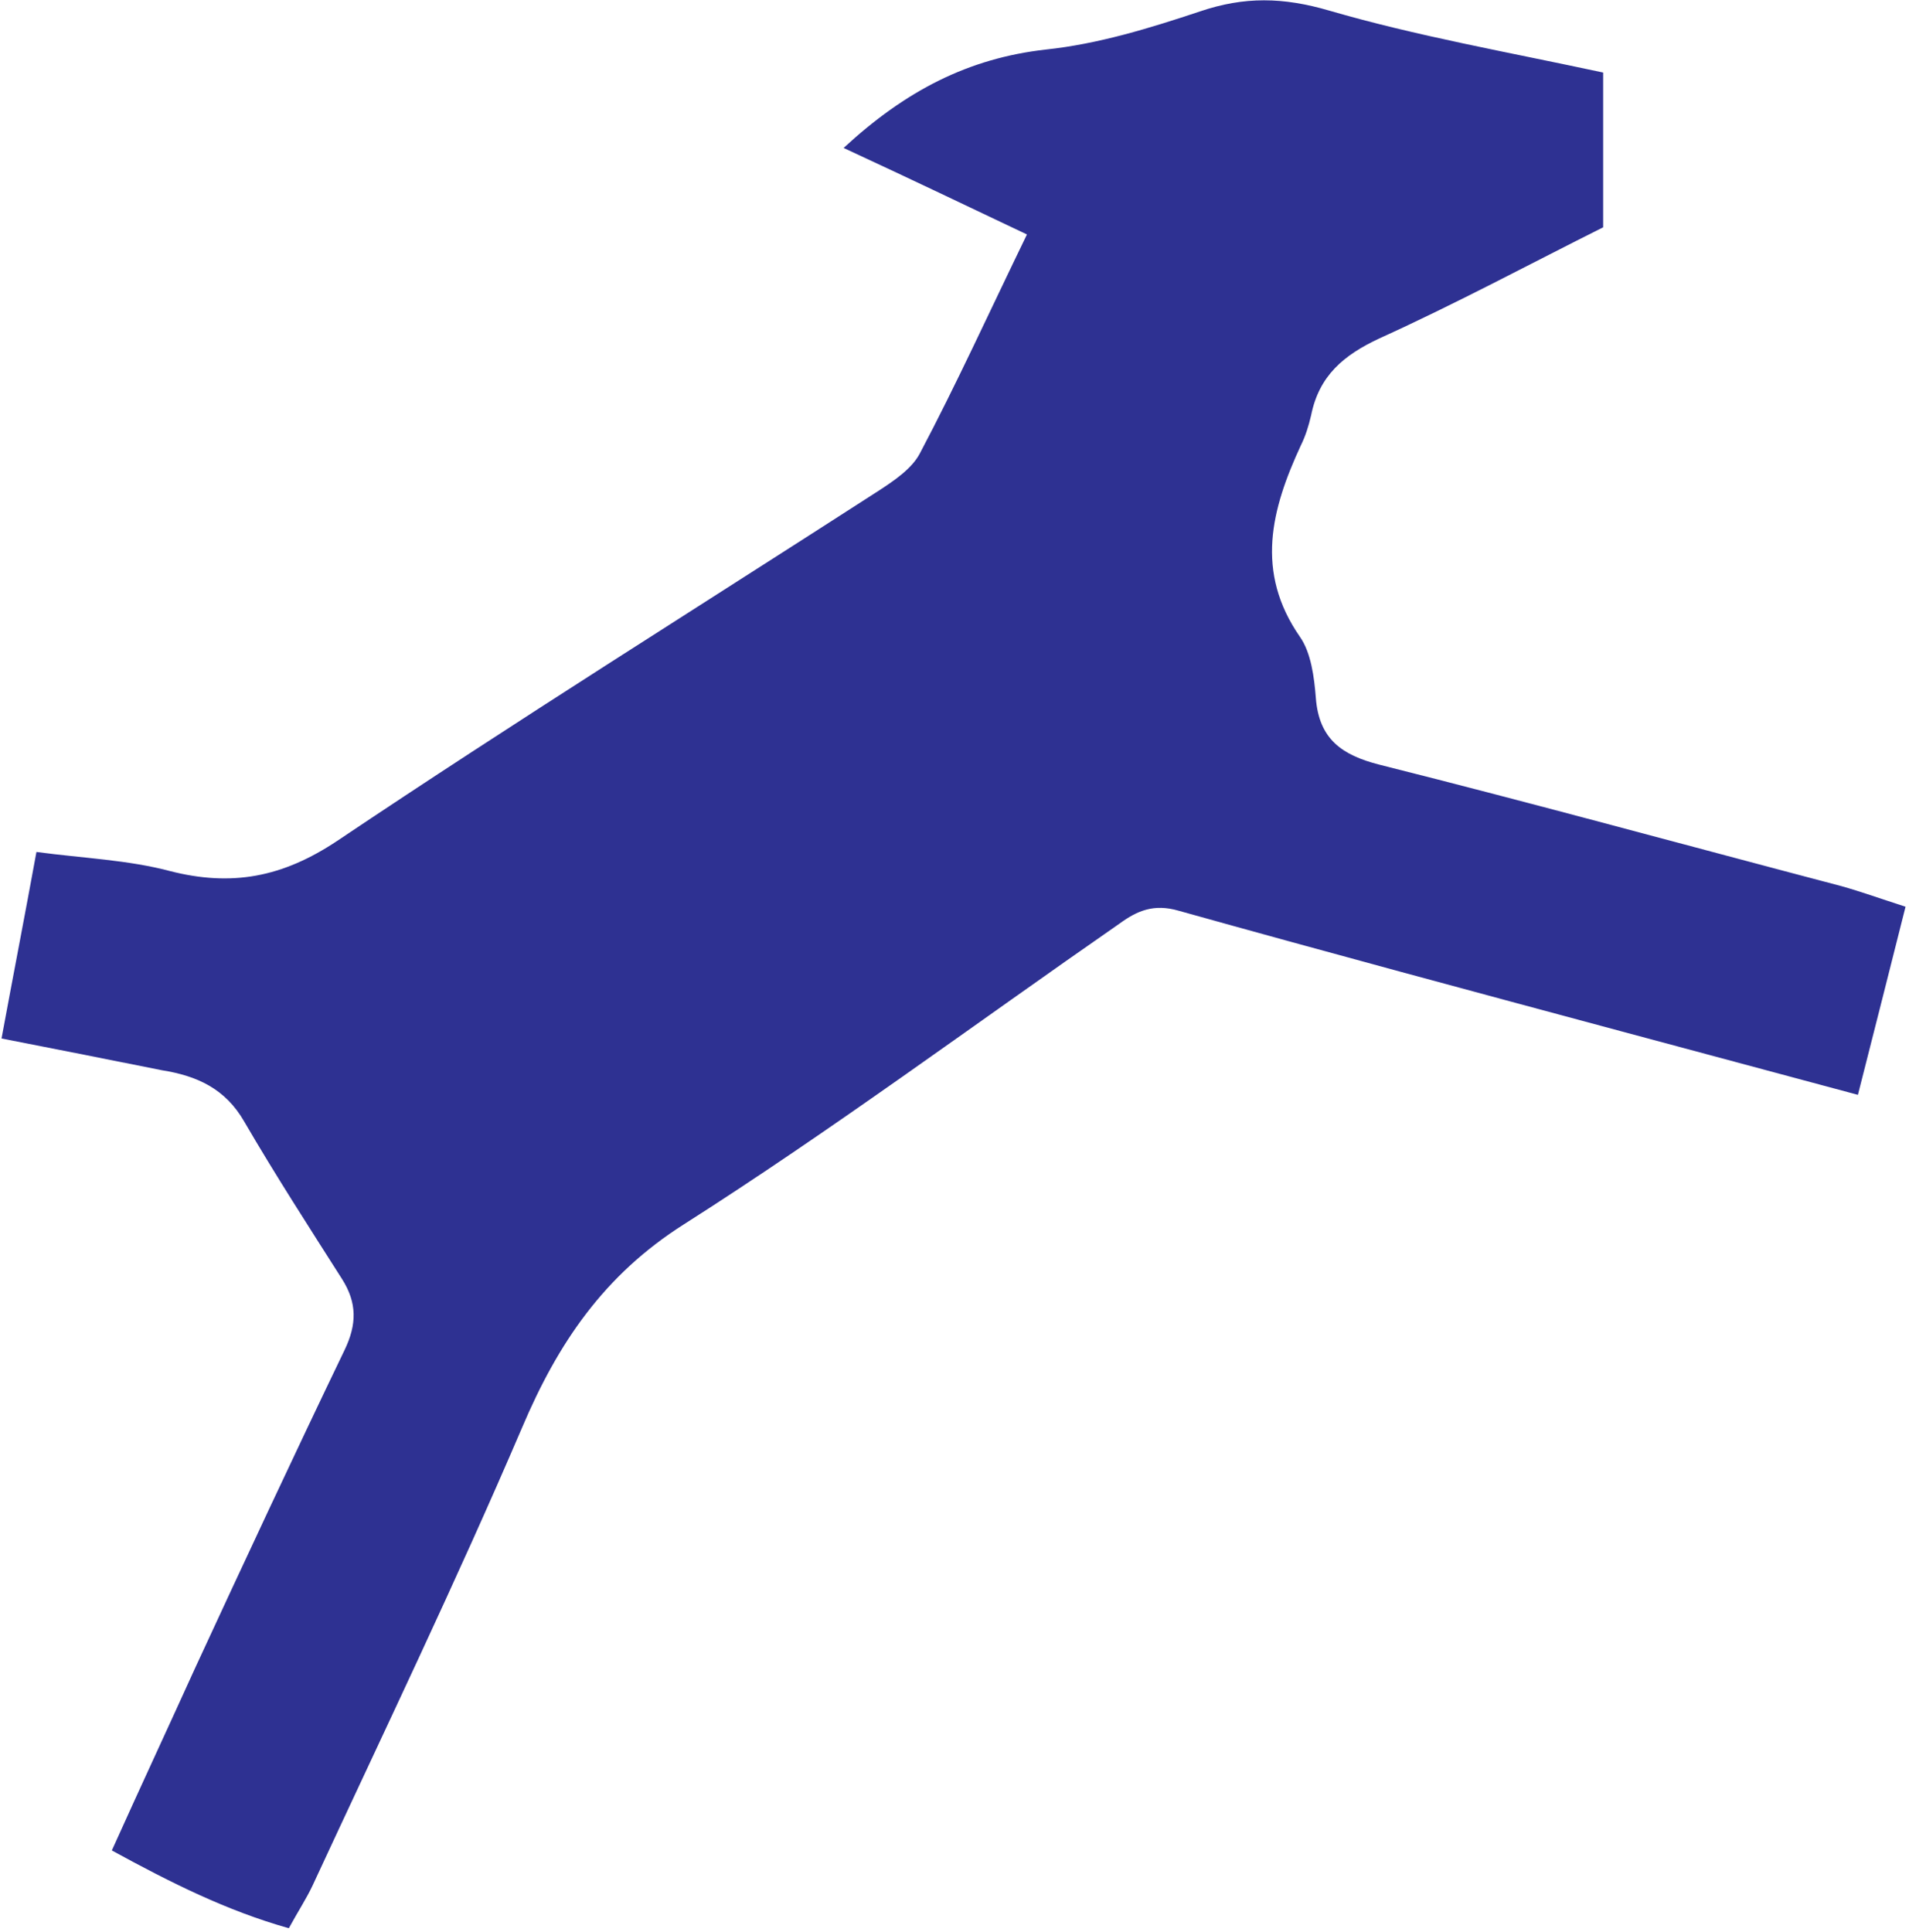 <svg xmlns="http://www.w3.org/2000/svg" fill="none" viewBox="0 0 507 513" height="513" width="507">
<path fill="#2E3192" d="M0.405 275.793C3.567 258.719 6.518 243.542 9.679 226.258C22.327 227.944 33.92 228.366 45.091 231.317C61.533 235.532 75.023 233.003 89.567 223.307C136.994 191.478 185.264 161.335 233.323 130.35C237.539 127.61 242.176 124.448 244.284 120.443C253.98 102.104 262.622 83.134 272.74 62.266C256.299 54.467 240.911 47.089 224.049 39.29C240.49 24.114 257.142 15.471 277.799 13.153C291.711 11.677 305.412 7.462 318.692 3.035C330.496 -0.97 340.824 -0.759 353.05 2.824C376.236 9.569 400.266 13.785 425.771 19.265C425.771 31.07 425.771 44.771 425.771 60.369C406.8 69.854 386.775 80.604 366.329 89.879C356.844 94.305 350.309 99.786 348.202 110.325C347.569 113.065 346.726 115.806 345.461 118.335C337.662 135.198 333.236 151.85 345.251 169.135C348.202 173.35 349.045 179.885 349.466 185.365C350.309 196.326 356.422 200.542 366.329 203.071C407.432 213.4 448.114 224.571 489.007 235.321C494.276 236.797 499.546 238.694 506.08 240.802C501.865 257.665 497.86 273.263 493.433 290.758C471.511 284.856 451.065 279.376 430.619 273.895C391.413 263.356 352.207 252.817 313 241.856C306.466 239.959 302.04 241.856 297.402 245.228C258.828 271.998 221.098 300.033 181.681 325.116C160.391 338.607 148.166 356.735 138.68 379.078C121.185 419.97 101.793 460.231 83.033 500.701C81.347 504.285 79.239 507.447 76.709 512.084C60.268 507.447 45.513 500.069 29.704 491.427C37.292 474.564 44.67 458.755 51.837 442.946C64.905 414.701 77.974 386.666 91.464 358.631C94.837 351.676 94.837 345.984 90.832 339.661C81.979 325.749 73.126 312.048 64.905 297.925C59.846 289.072 52.258 285.7 42.983 284.224C29.282 281.484 15.581 278.744 0.405 275.793Z" clip-rule="evenodd" fill-rule="evenodd"></path>
</svg>
